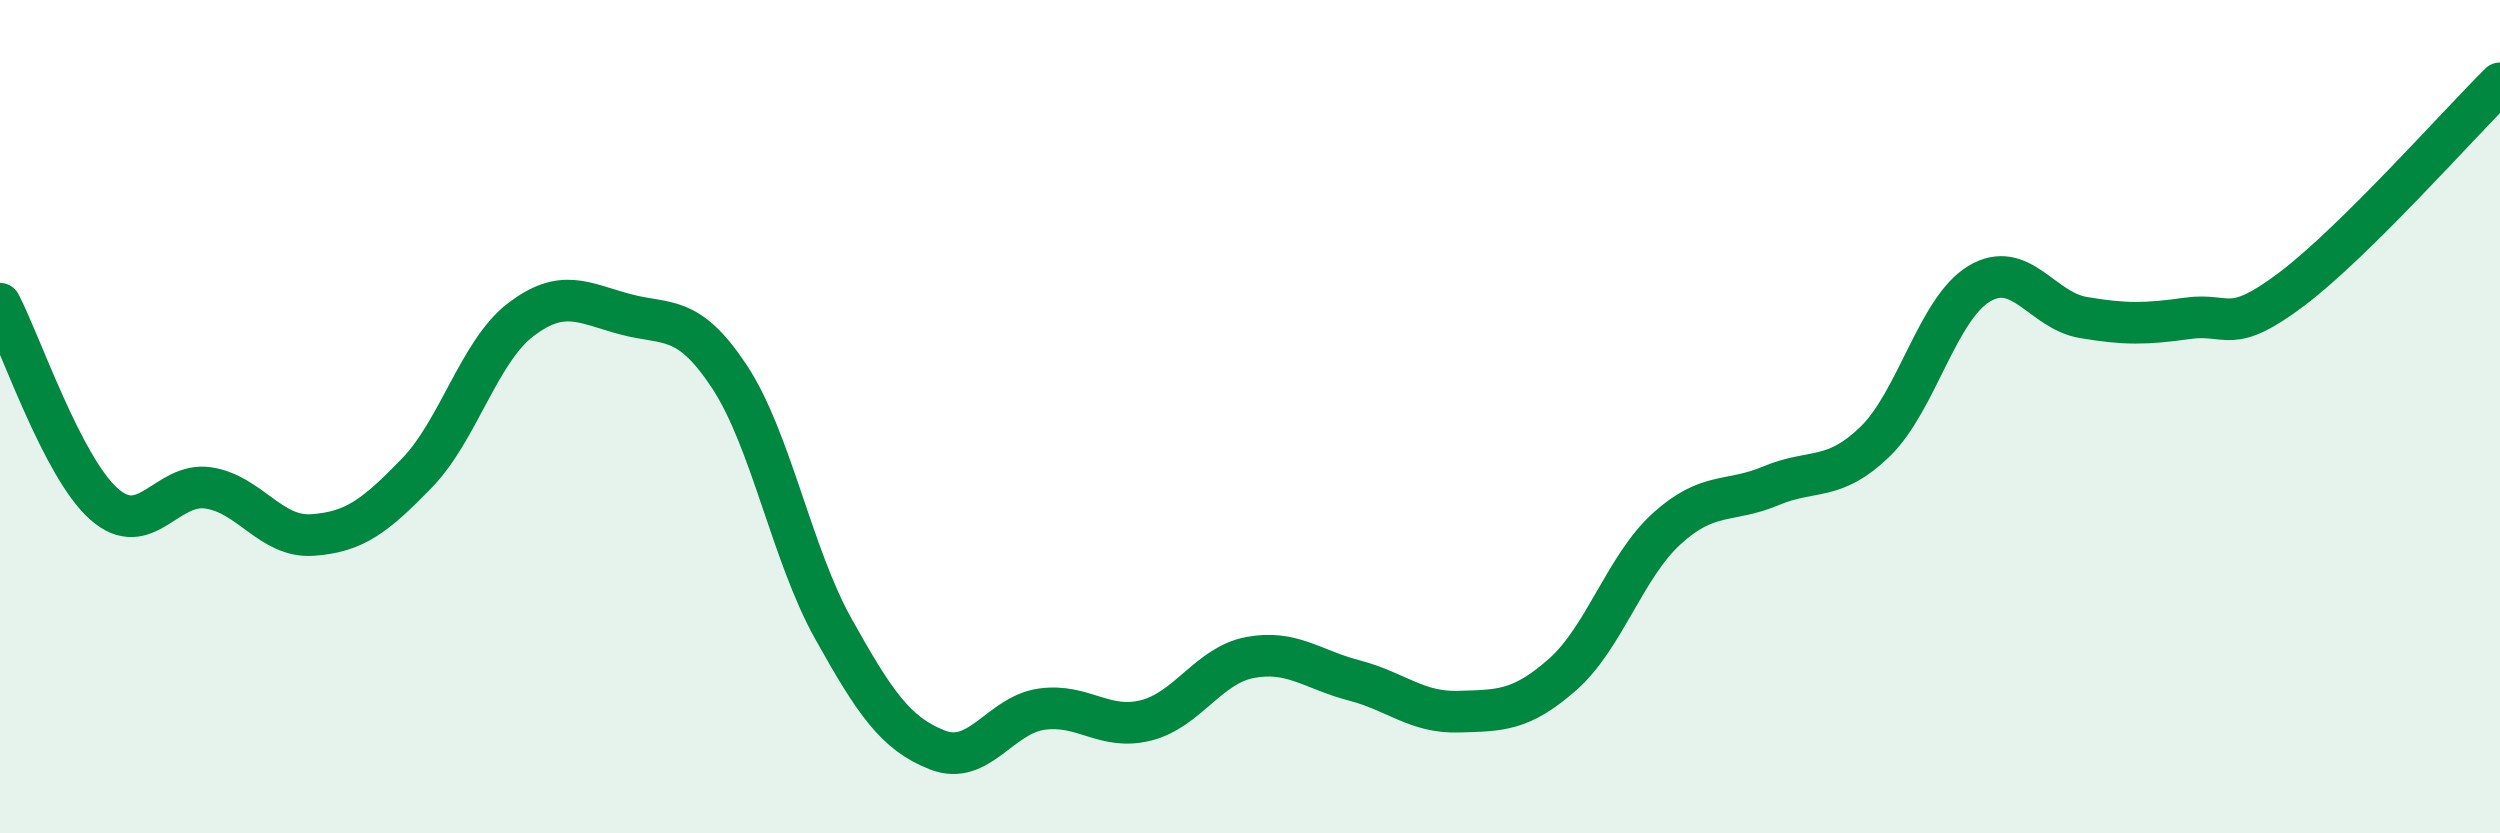 
    <svg width="60" height="20" viewBox="0 0 60 20" xmlns="http://www.w3.org/2000/svg">
      <path
        d="M 0,7.29 C 0.5,8.25 1.5,11.22 2.5,12.1 C 3.5,12.98 4,11.56 5,11.71 C 6,11.86 6.5,12.91 7.5,12.84 C 8.5,12.77 9,12.39 10,11.36 C 11,10.33 11.5,8.43 12.5,7.67 C 13.5,6.91 14,7.27 15,7.54 C 16,7.81 16.5,7.52 17.5,9.03 C 18.5,10.54 19,13.3 20,15.09 C 21,16.88 21.5,17.61 22.5,18 C 23.5,18.39 24,17.16 25,17.02 C 26,16.88 26.5,17.54 27.5,17.29 C 28.5,17.04 29,15.97 30,15.78 C 31,15.59 31.5,16.07 32.5,16.33 C 33.5,16.59 34,17.11 35,17.08 C 36,17.05 36.5,17.07 37.5,16.19 C 38.5,15.31 39,13.6 40,12.69 C 41,11.78 41.5,12.08 42.5,11.66 C 43.5,11.24 44,11.57 45,10.6 C 46,9.63 46.5,7.41 47.5,6.81 C 48.5,6.21 49,7.45 50,7.62 C 51,7.79 51.5,7.78 52.5,7.64 C 53.5,7.5 53.5,8.07 55,6.94 C 56.5,5.81 59,2.99 60,2L60 20L0 20Z"
        fill="#008740"
        opacity="0.1"
        stroke-linecap="round"
        stroke-linejoin="round"
      />
      <path
        d="M 0,7.29 C 0.5,8.25 1.5,11.22 2.5,12.1 C 3.5,12.98 4,11.56 5,11.71 C 6,11.86 6.5,12.91 7.5,12.84 C 8.5,12.77 9,12.39 10,11.36 C 11,10.33 11.5,8.43 12.5,7.67 C 13.5,6.91 14,7.27 15,7.54 C 16,7.81 16.5,7.52 17.5,9.03 C 18.5,10.54 19,13.3 20,15.09 C 21,16.88 21.5,17.61 22.5,18 C 23.5,18.39 24,17.16 25,17.02 C 26,16.88 26.5,17.54 27.5,17.29 C 28.5,17.04 29,15.97 30,15.78 C 31,15.59 31.5,16.07 32.5,16.33 C 33.5,16.59 34,17.11 35,17.08 C 36,17.05 36.5,17.07 37.5,16.19 C 38.5,15.31 39,13.6 40,12.69 C 41,11.78 41.5,12.08 42.5,11.66 C 43.5,11.24 44,11.57 45,10.6 C 46,9.63 46.5,7.41 47.5,6.81 C 48.5,6.21 49,7.45 50,7.62 C 51,7.79 51.5,7.78 52.5,7.64 C 53.5,7.5 53.5,8.07 55,6.94 C 56.5,5.81 59,2.99 60,2"
        stroke="#008740"
        stroke-width="1"
        fill="none"
        stroke-linecap="round"
        stroke-linejoin="round"
      />
    </svg>
  